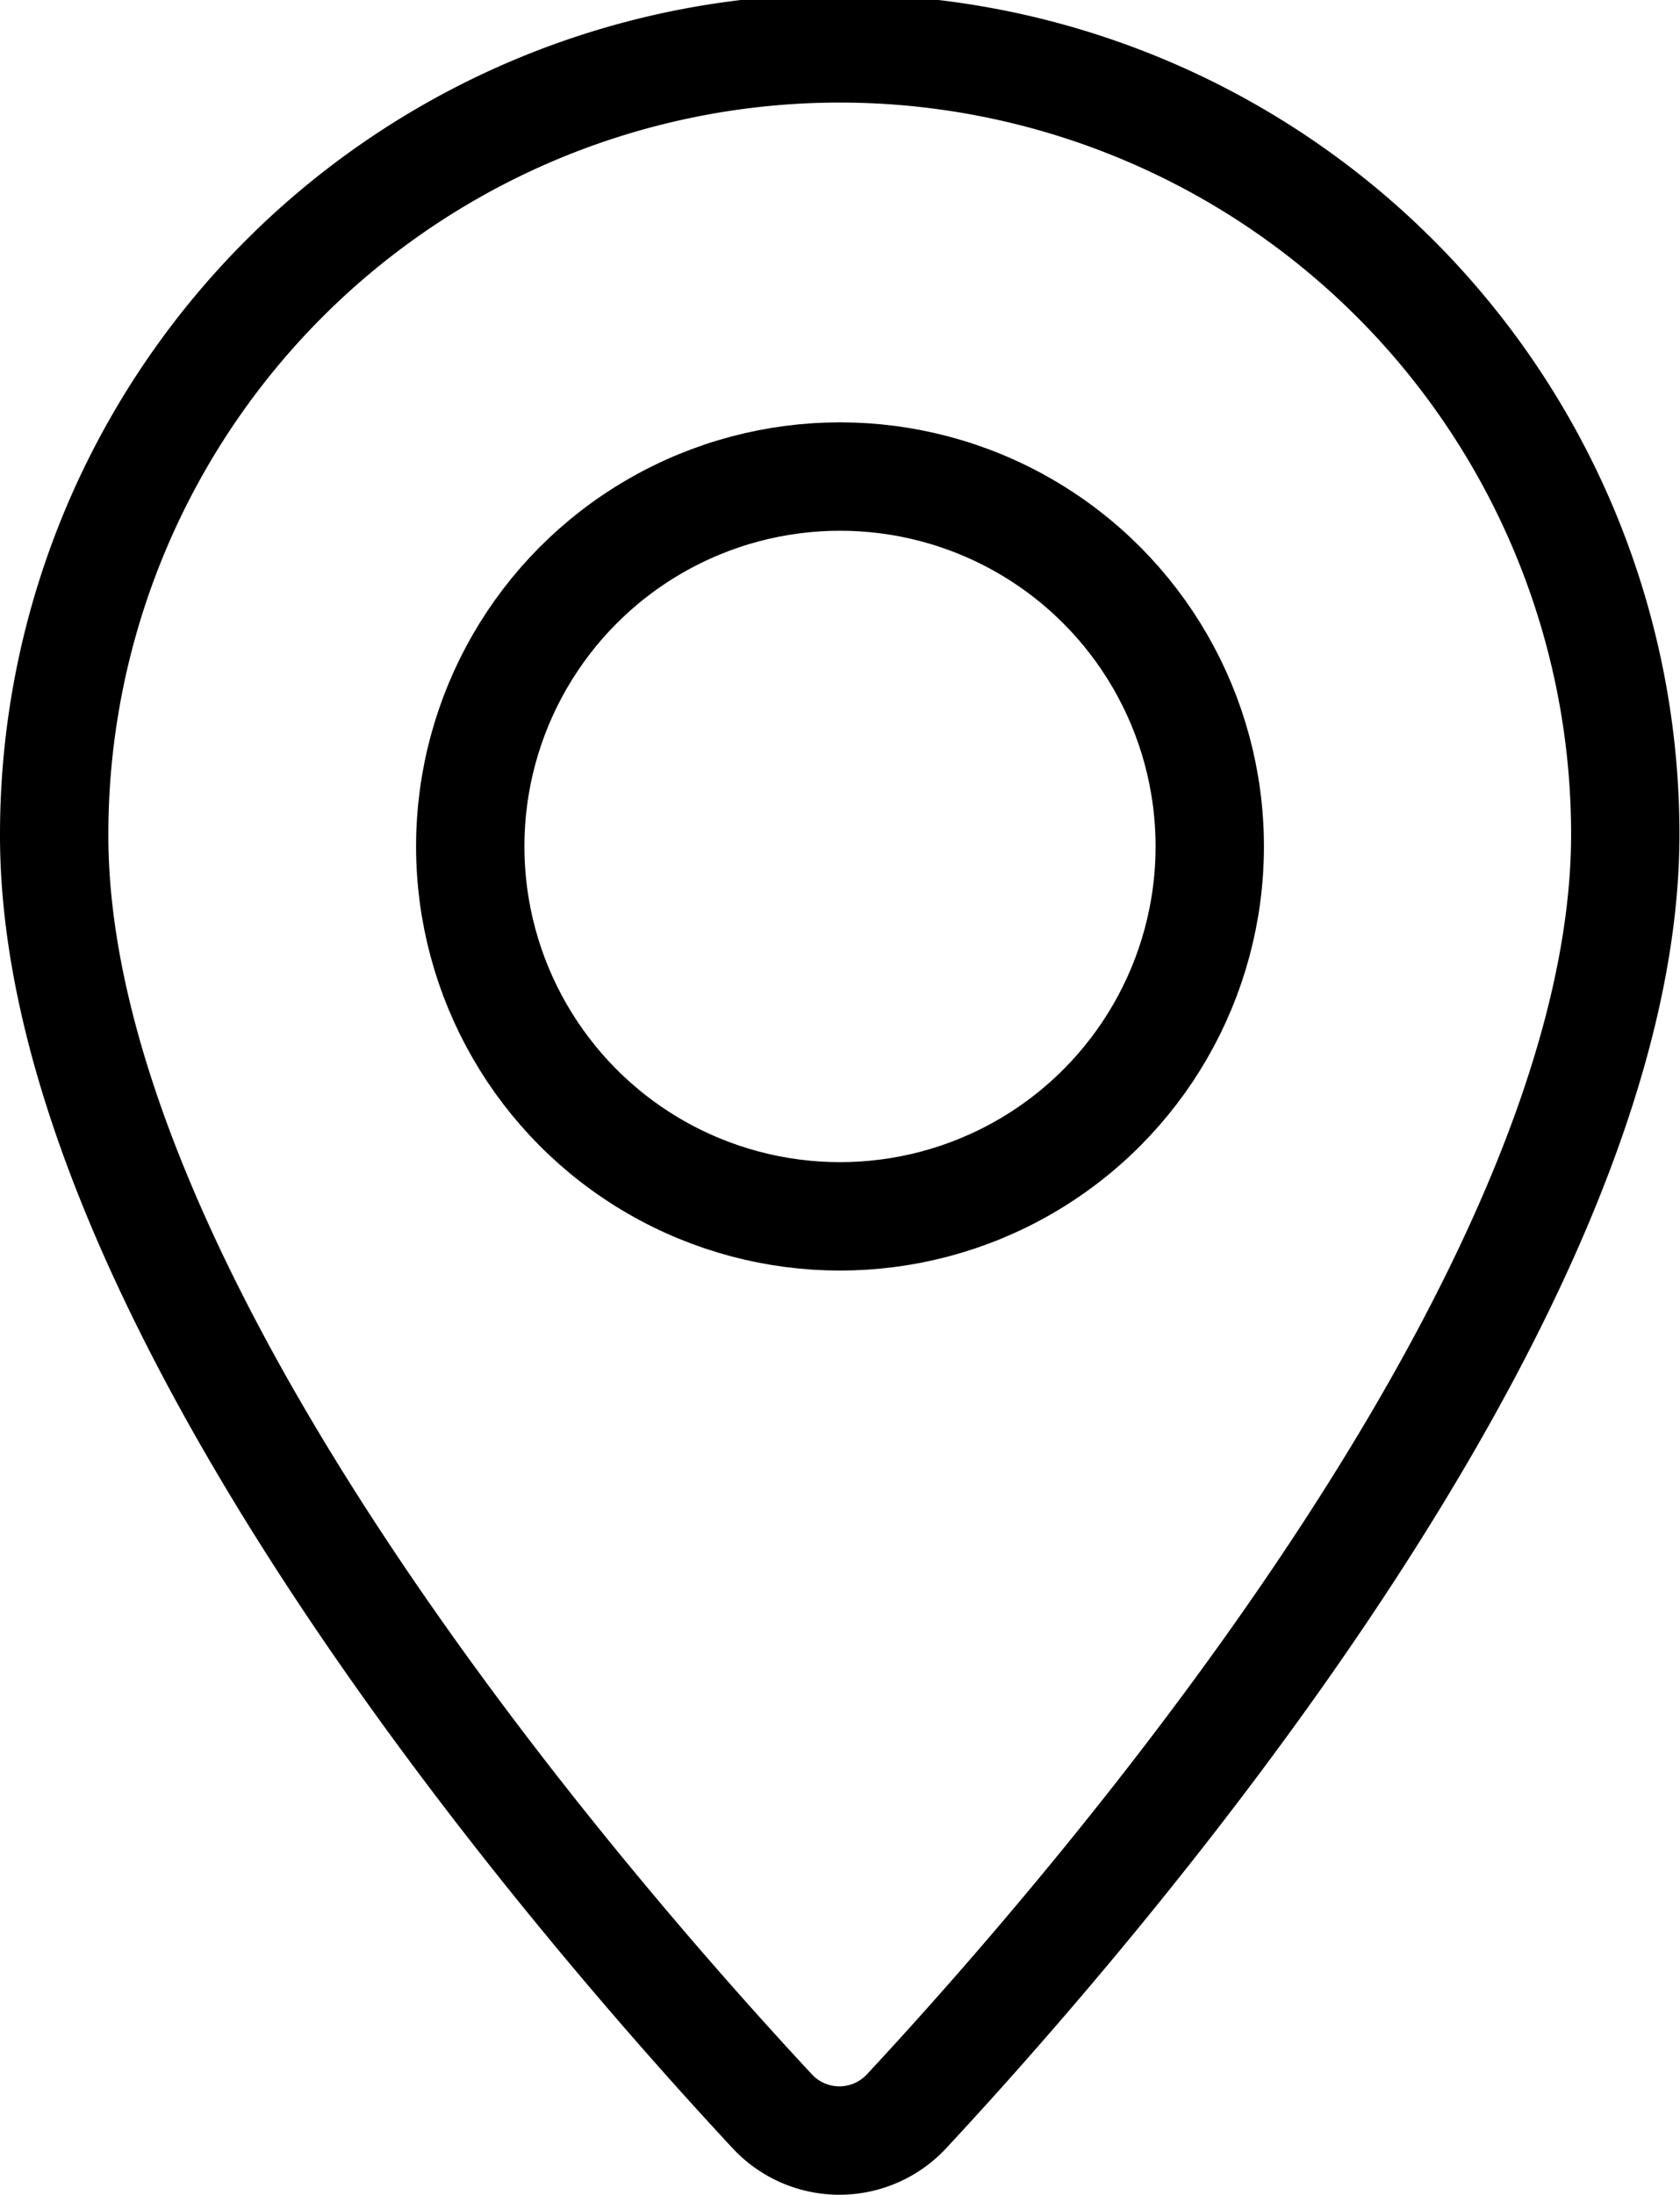 <svg xmlns="http://www.w3.org/2000/svg" width="12.404" height="16.198" viewBox="0 0 12.404 16.198"><g transform="translate(0.4 0.4)"><path d="M12.1,6.257c0,3.407-3.9,7.913-5.306,9.424a.677.677,0,0,1-.993,0C4.4,14.175.493,9.683.5,6.257a5.8,5.8,0,0,1,11.6,0Z" transform="translate(-0.5 -0.5)" fill="none" stroke="#000" stroke-linecap="round" stroke-linejoin="round" stroke-width="0.8"/><circle cx="2.73" cy="2.73" r="2.73" transform="translate(3.072 3.117)" fill="none" stroke="#000" stroke-linecap="round" stroke-linejoin="round" stroke-width="0.8"/></g></svg>